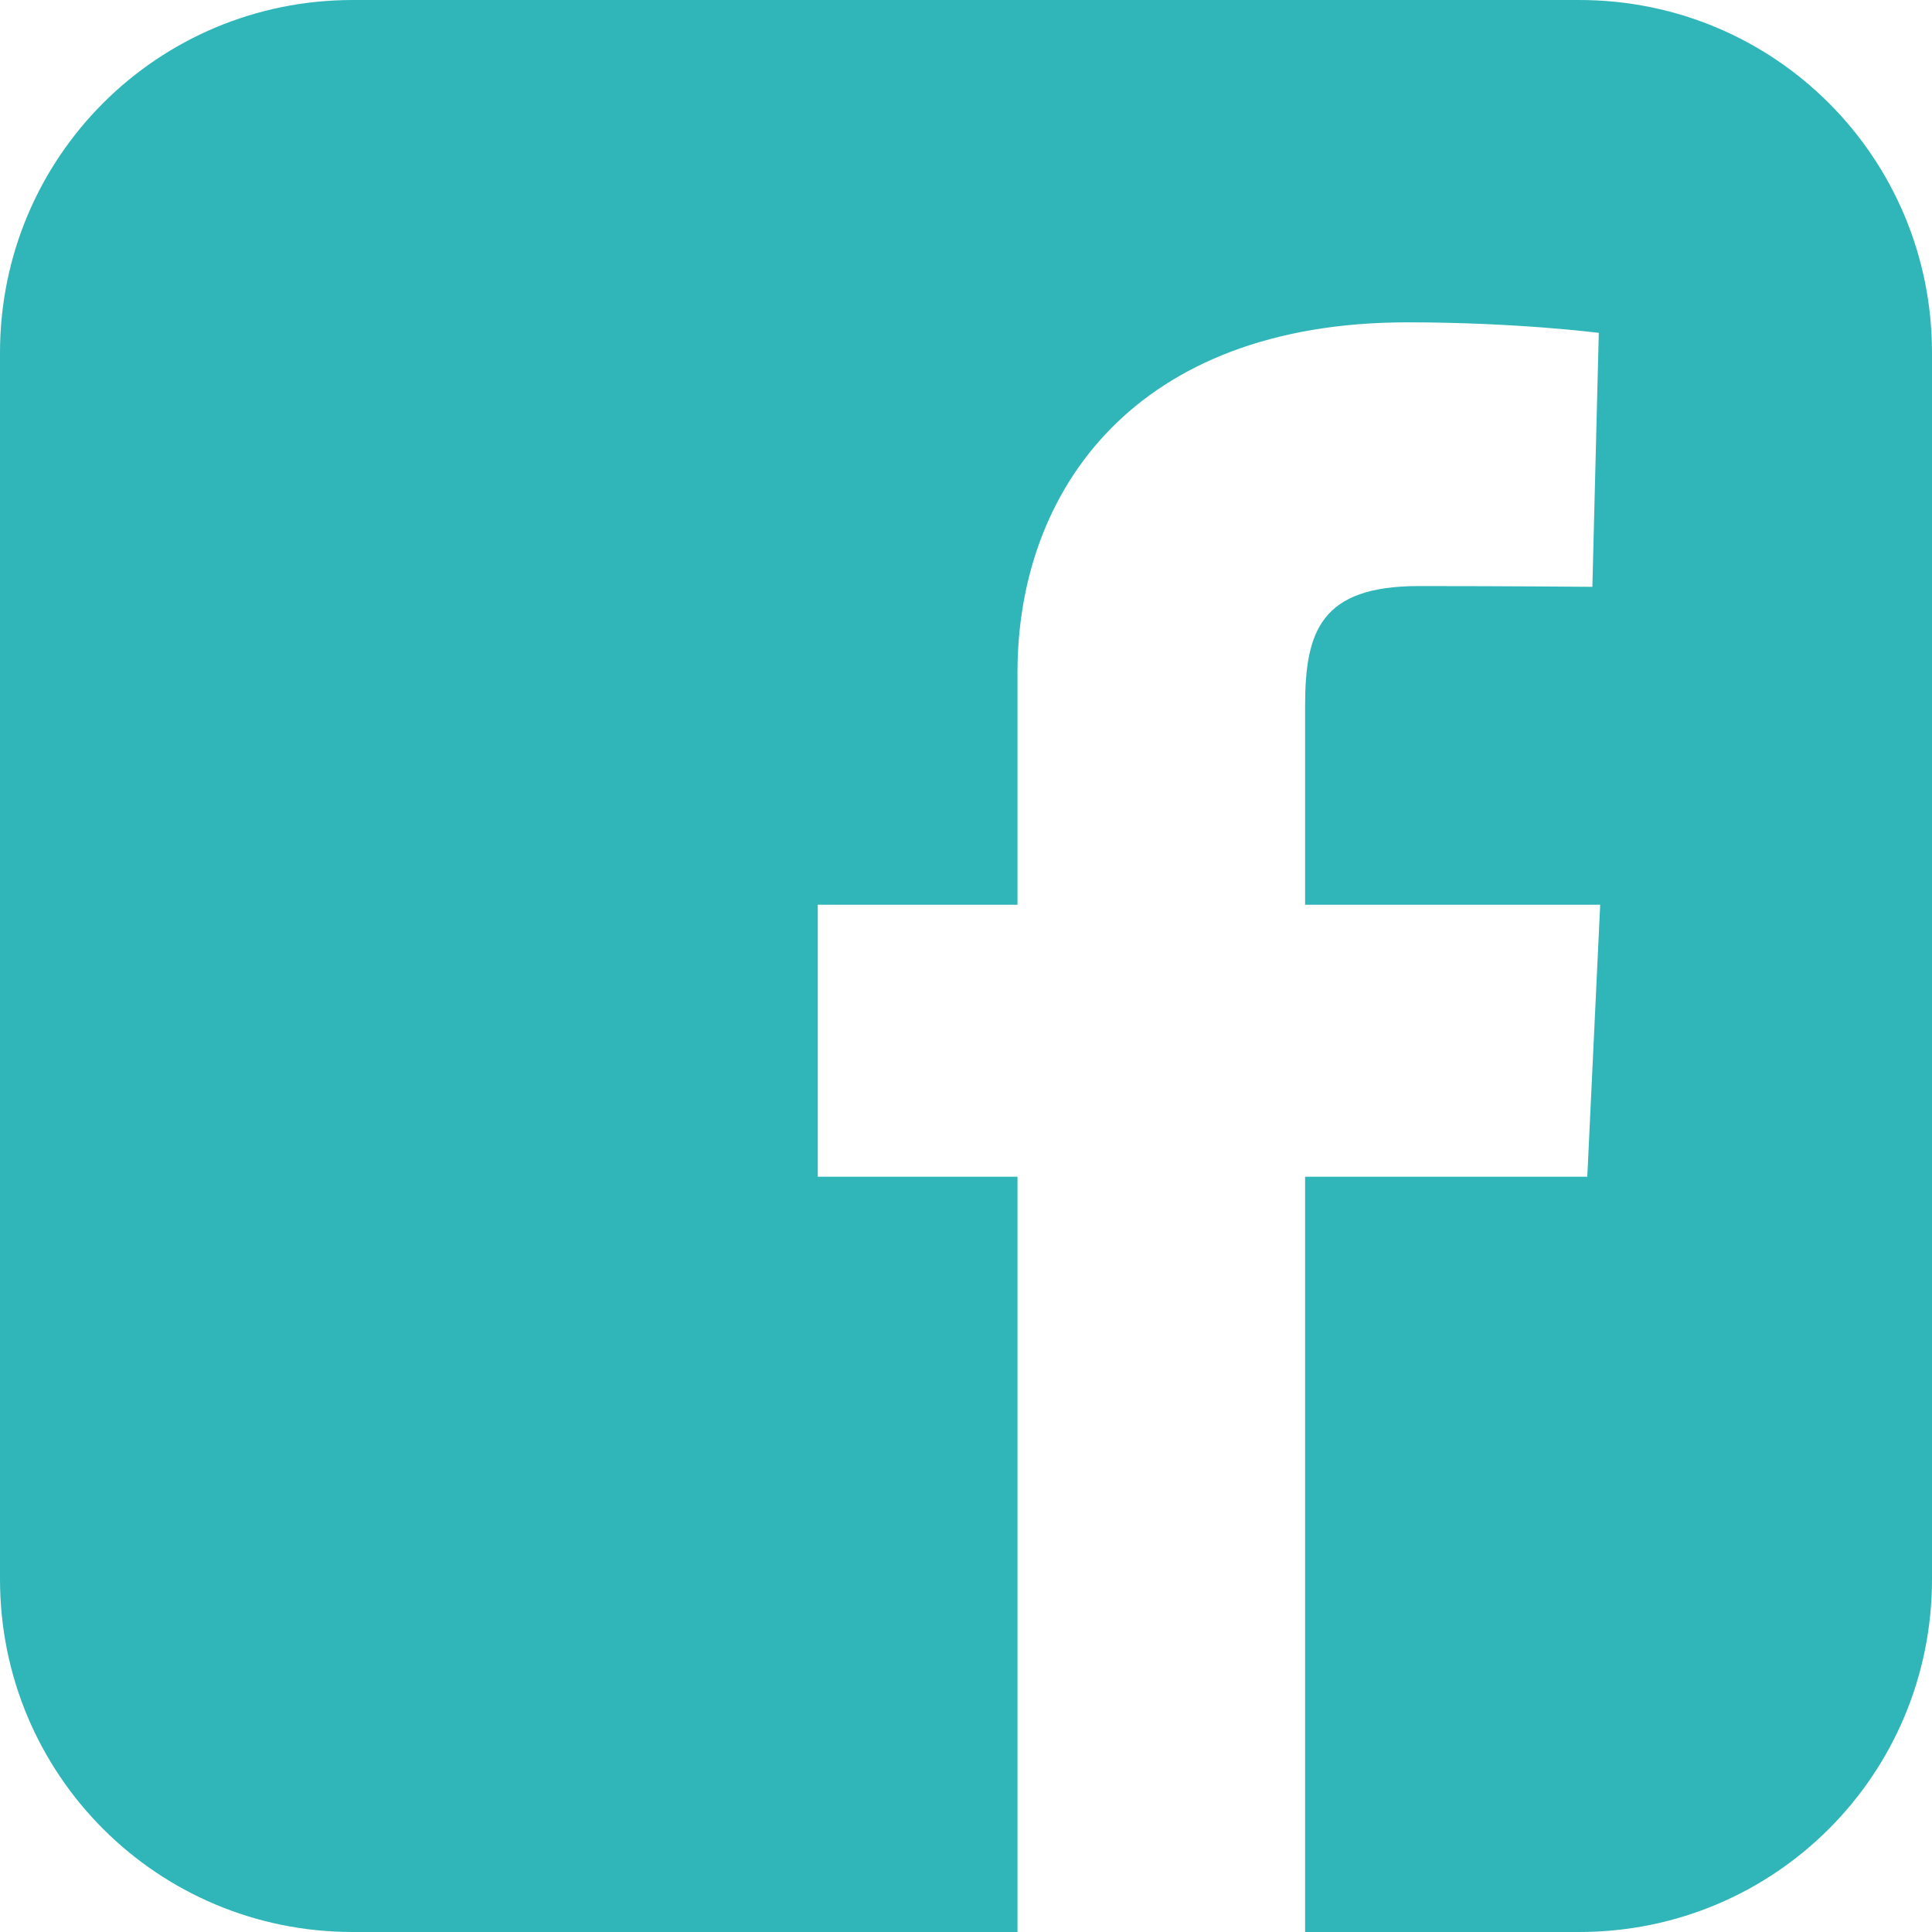 <?xml version="1.0" encoding="UTF-8"?> <svg xmlns="http://www.w3.org/2000/svg" width="43" height="43" viewBox="0 0 43 43" fill="none"> <path d="M7.852 0C3.502 0 0 3.502 0 7.852V35.148C0 39.498 3.502 43 7.852 43H22.646V26.19H18.201V20.137H22.646V14.967C22.646 10.904 25.273 7.174 31.323 7.174C33.773 7.174 35.584 7.409 35.584 7.409L35.441 13.061C35.441 13.061 33.594 13.044 31.578 13.044C29.396 13.044 29.047 14.049 29.047 15.718V20.137H35.615L35.328 26.19H29.047V43H35.148C39.498 43 43 39.498 43 35.148V7.852C43 3.502 39.498 4.29999e-05 35.148 4.29999e-05H7.851L7.852 0Z" fill="#30B6B9"></path> </svg> 